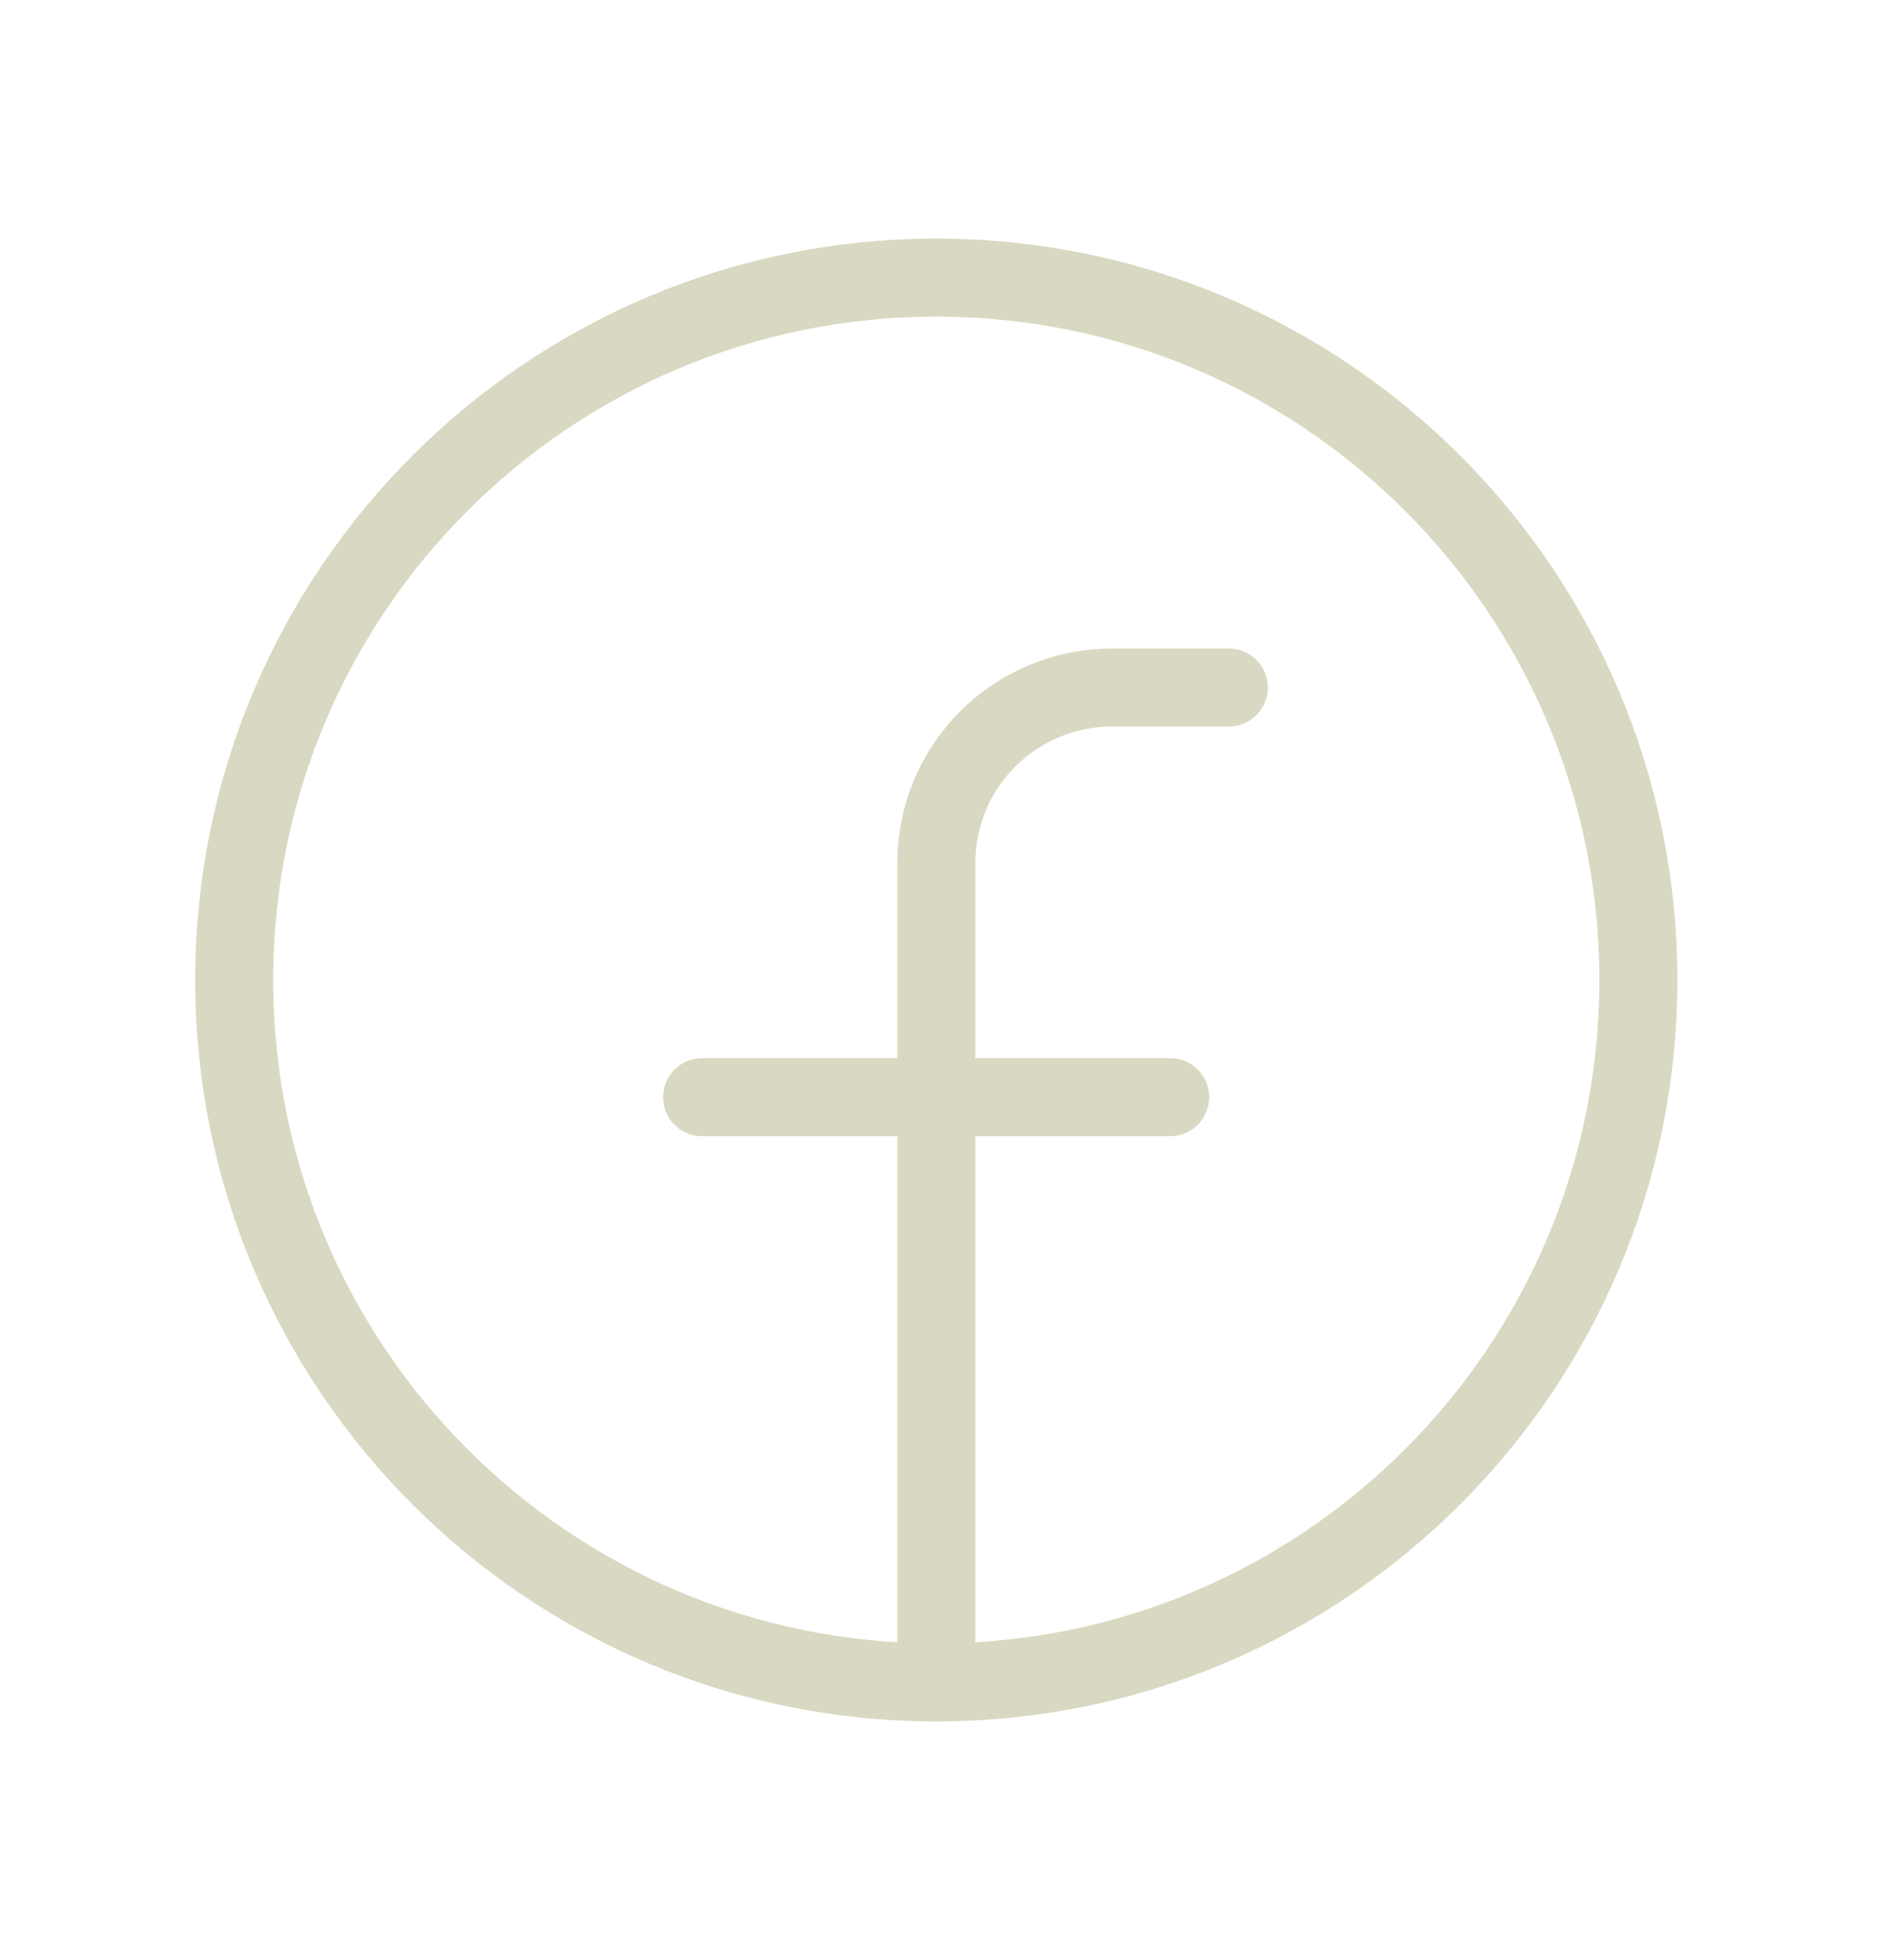 <svg width="29" height="30" viewBox="0 0 29 30" fill="none" xmlns="http://www.w3.org/2000/svg">
<path d="M14.336 25.749C20.273 25.749 25.086 20.936 25.086 14.999C25.086 9.062 20.273 4.249 14.336 4.249C8.399 4.249 3.586 9.062 3.586 14.999C3.586 20.936 8.399 25.749 14.336 25.749Z" stroke="#D9D8C2" stroke-width="1.194" stroke-linecap="round" stroke-linejoin="round"/>
<path d="M18.815 10.523H17.023C16.311 10.523 15.627 10.806 15.123 11.31C14.619 11.814 14.336 12.497 14.336 13.21V25.752" stroke="#D9D8C2" stroke-width="1.194" stroke-linecap="round" stroke-linejoin="round"/>
<path d="M10.75 16.792H17.917" stroke="#D9D8C2" stroke-width="1.194" stroke-linecap="round" stroke-linejoin="round"/>
</svg>
